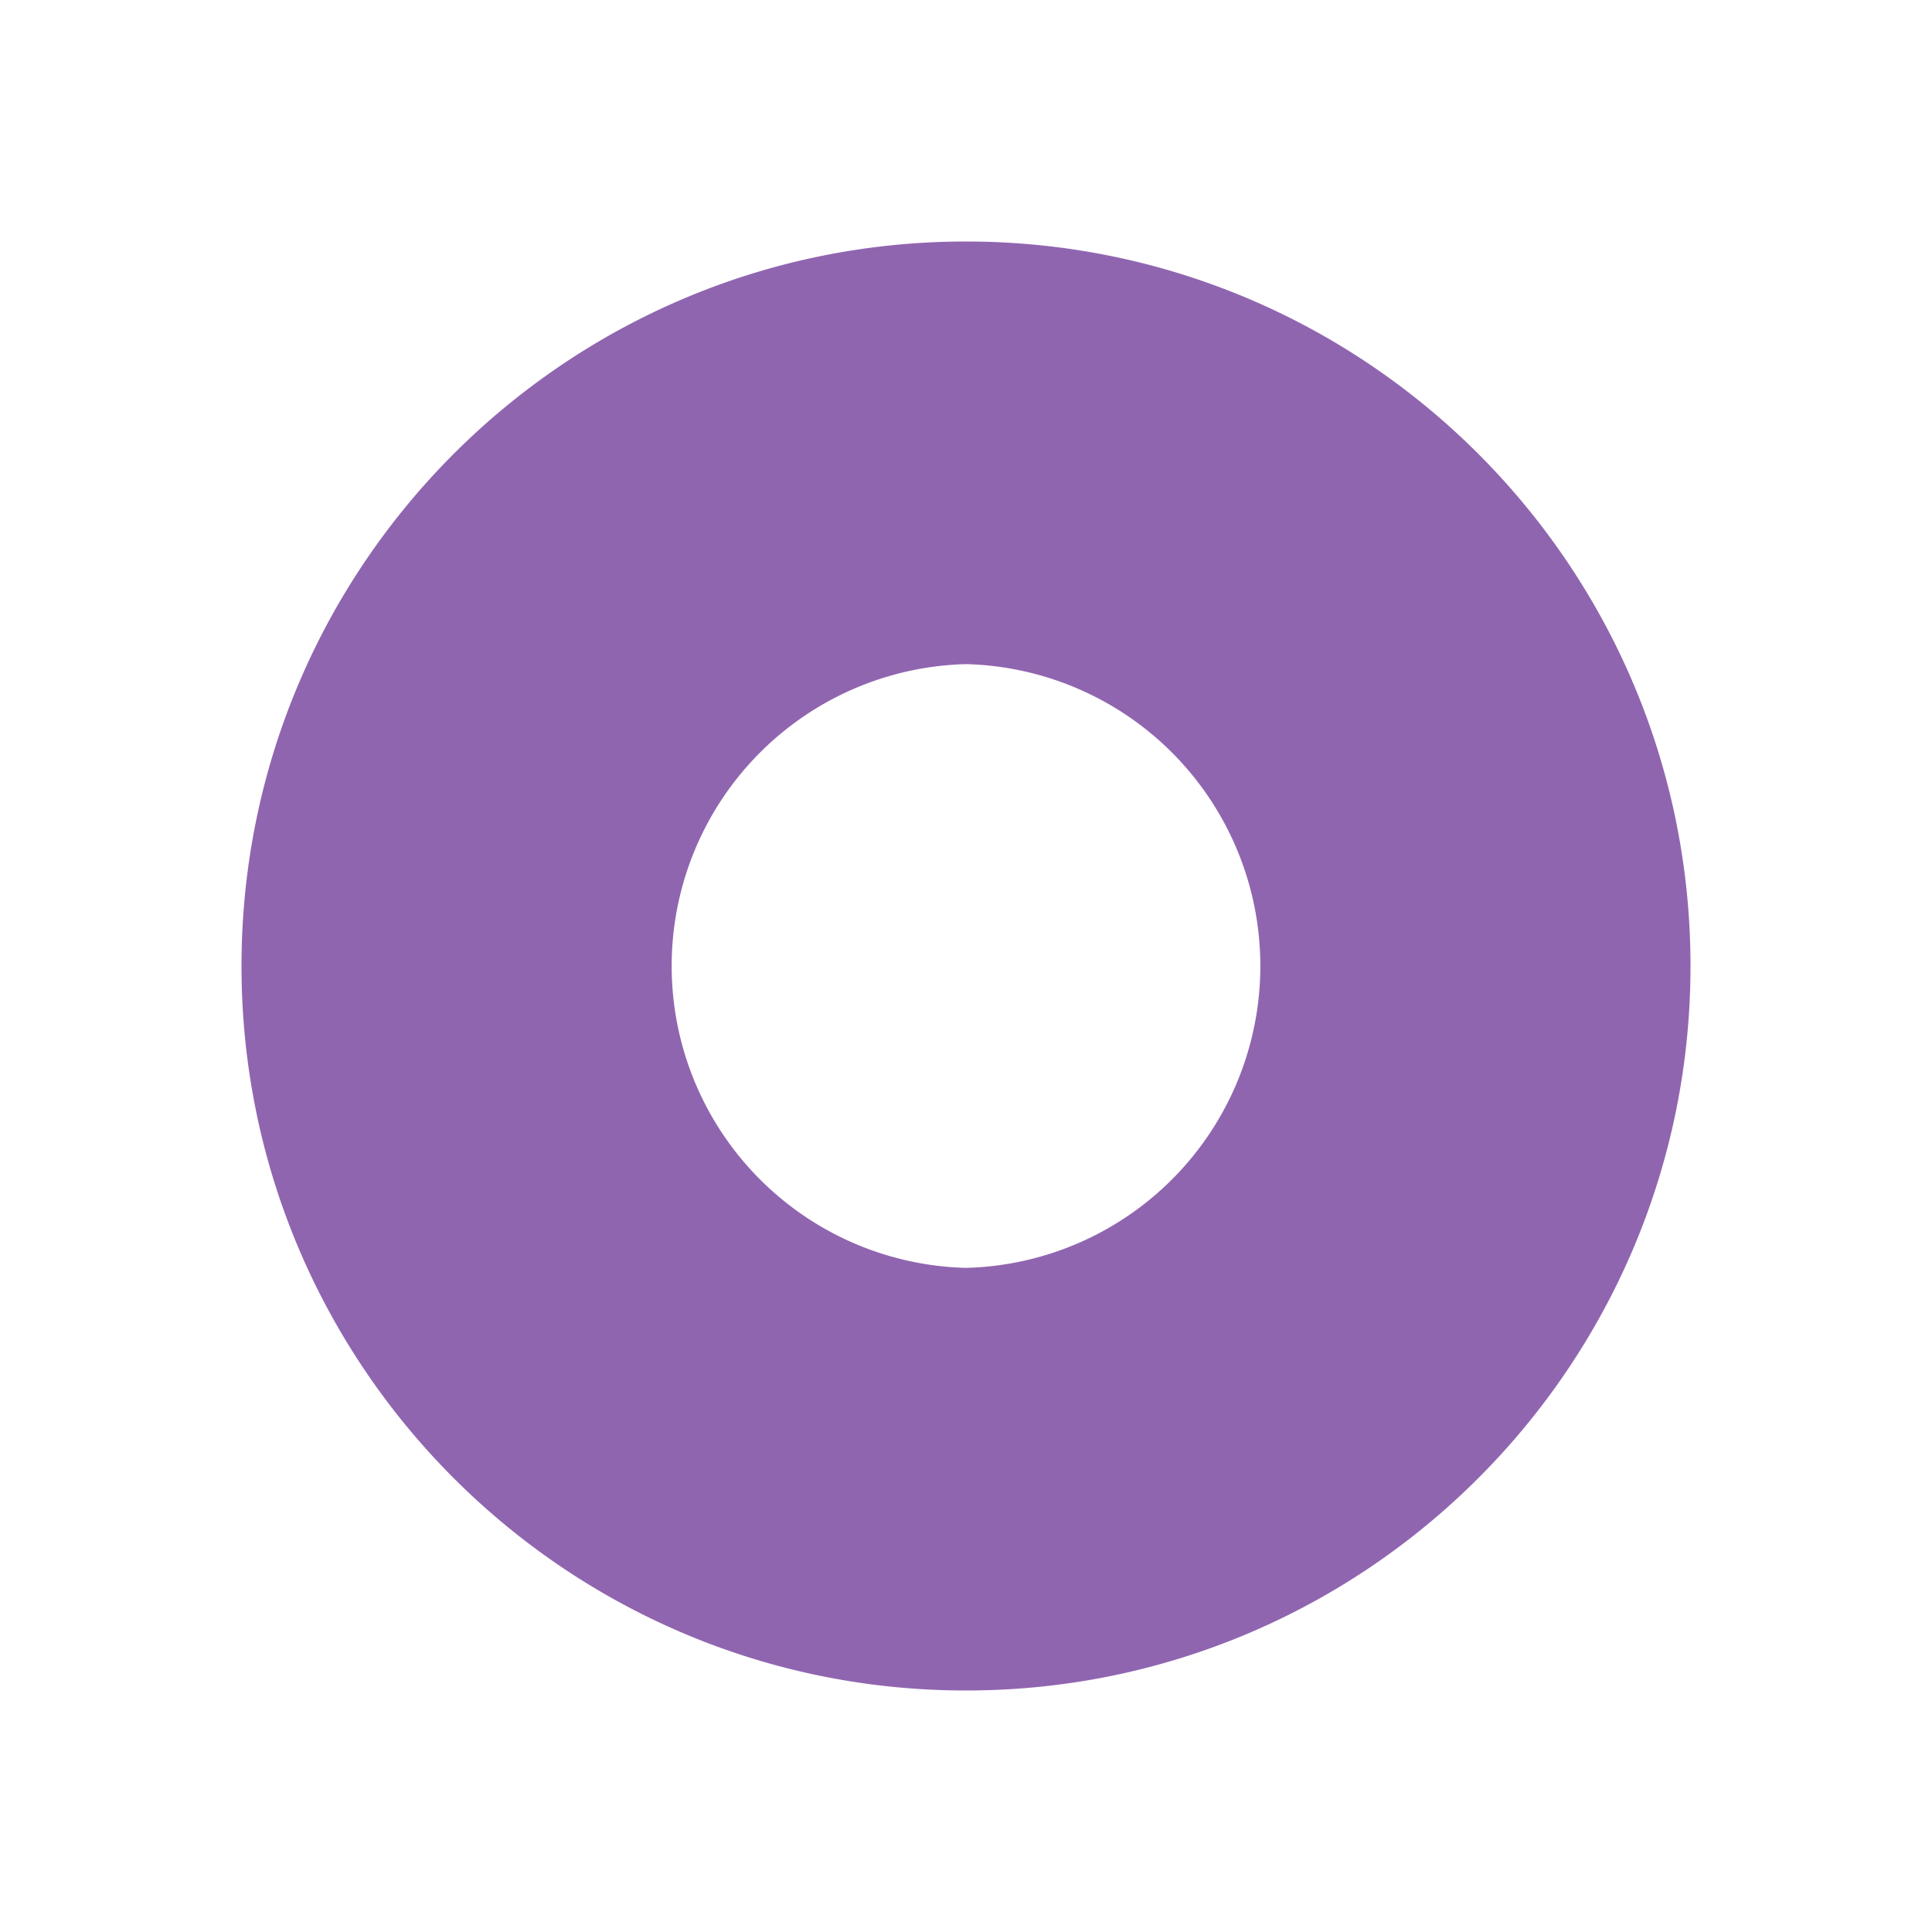 <svg xmlns="http://www.w3.org/2000/svg" viewBox="0 0 20 20" fill="#9065B0"><path d="M10 2.5c-4.14 0-7.5 3.36-7.5 7.5s3.36 7.5 7.5 7.5 7.5-3.36 7.5-7.5-3.36-7.5-7.5-7.5m0 10.625a3.126 3.126 0 0 1 0-6.25 3.126 3.126 0 0 1 0 6.25" fill="#9065B0"></path></svg>